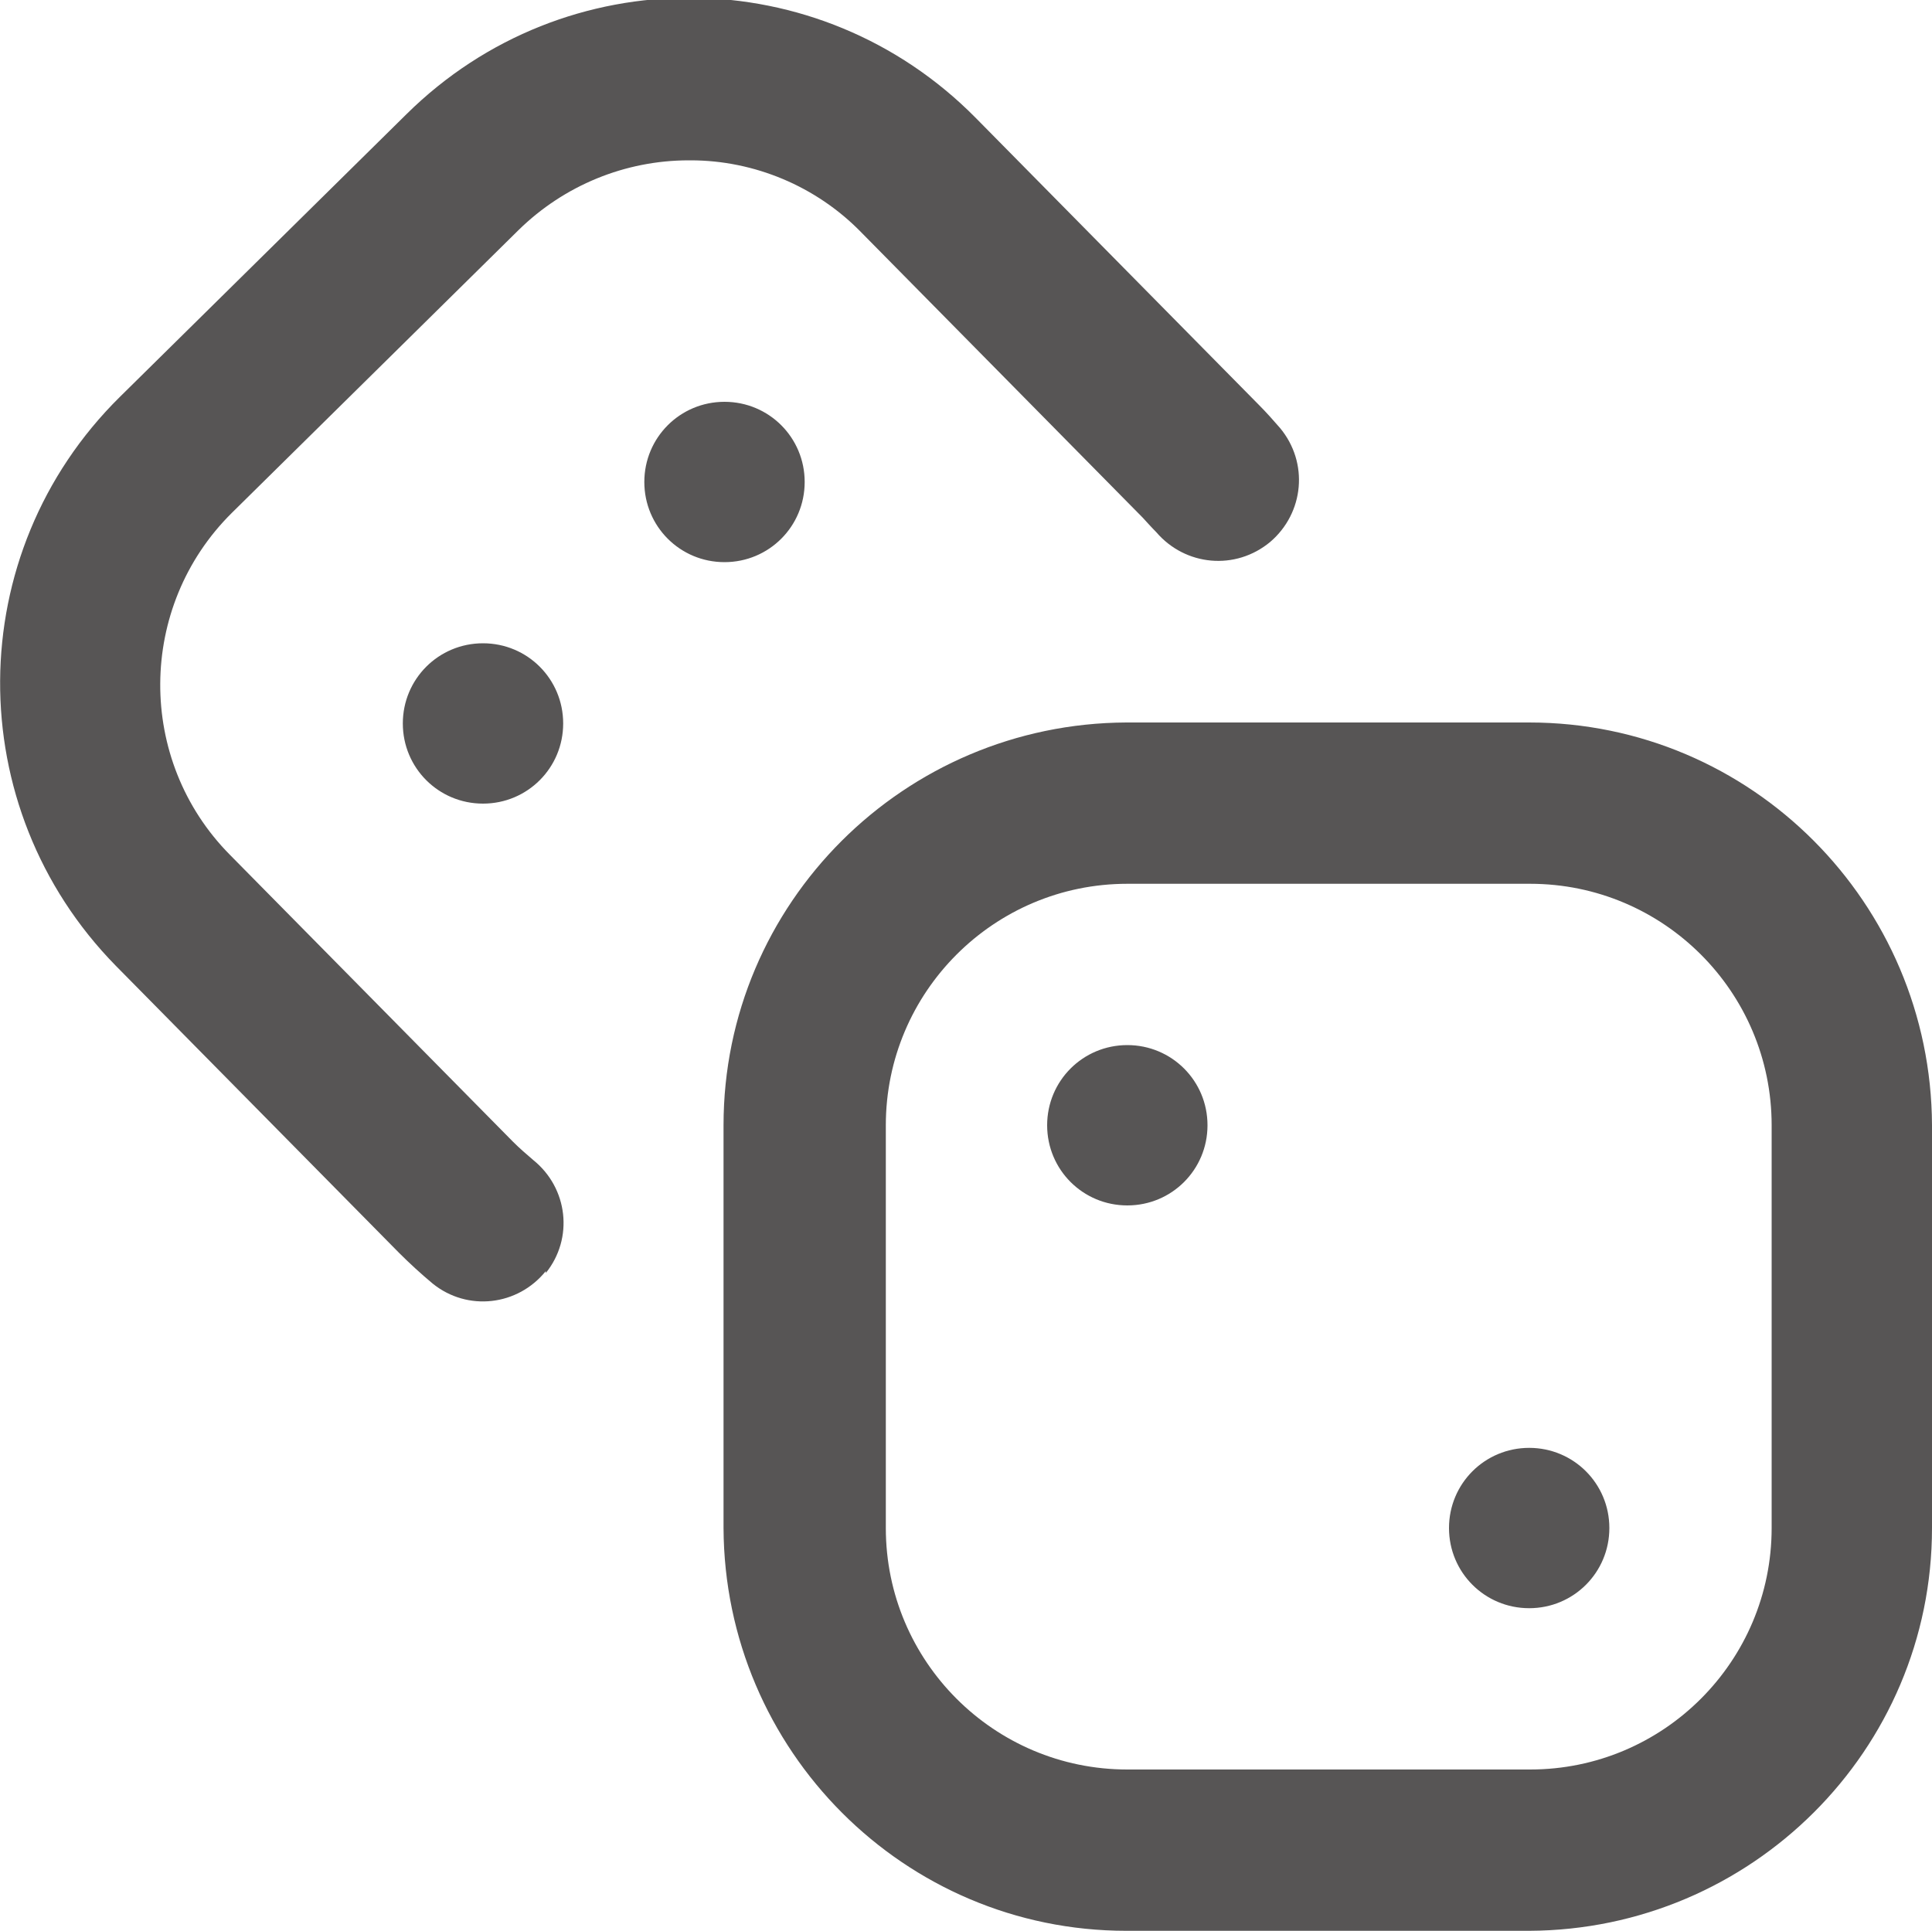 <?xml version="1.0" encoding="UTF-8"?> <svg xmlns="http://www.w3.org/2000/svg" id="Calque_2" viewBox="0 0 20 19.99"><defs><style>.cls-1{fill:#575555;}</style></defs><g id="Calque_1-2"><path class="cls-1" d="M15.83,19.99h-4.17c-2.3,0-4.16-1.87-4.17-4.17v-4.17c0-2.3,1.87-4.16,4.17-4.17h4.17c2.3,0,4.16,1.87,4.17,4.17v4.17c0,2.3-1.87,4.16-4.17,4.17ZM11.67,9.15c-1.38,0-2.5,1.12-2.5,2.5v4.17c0,1.38,1.12,2.5,2.5,2.5h4.17c1.38,0,2.5-1.12,2.5-2.5v-4.17c0-1.38-1.12-2.5-2.5-2.5h-4.17ZM11.67,10.82c-.46,0-.83.37-.83.83s.37.83.83.83.83-.37.83-.83-.37-.83-.83-.83ZM15.83,14.99c-.46,0-.83.37-.83.83s.37.83.83.83.83-.37.83-.83-.37-.83-.83-.83ZM7.5,5.82c.46,0,.83-.37.83-.83s-.37-.83-.83-.83-.83.37-.83.83.37.83.83.83ZM5.83,7.49c0-.46-.37-.83-.83-.83s-.83.37-.83.83.37.83.83.83.83-.37.83-.83ZM5.65,13.18c.29-.36.23-.88-.13-1.17-.07-.06-.14-.12-.21-.19l-2.93-2.97c-.97-.98-.96-2.57.02-3.54l2.97-2.93c.47-.46,1.1-.72,1.76-.72h.02c.66,0,1.3.27,1.76.74l2.92,2.96s.09.1.14.15c.3.35.82.4,1.18.1.35-.3.4-.82.1-1.18-.07-.08-.14-.16-.22-.24l-2.93-2.97c-1.62-1.64-4.25-1.66-5.89-.04h0s-2.97,2.93-2.97,2.93c-1.64,1.62-1.65,4.25-.04,5.89l2.93,2.97c.11.11.23.22.35.32.36.29.88.23,1.17-.13,0,0,0,0,0,0h0Z"></path></g></svg> 